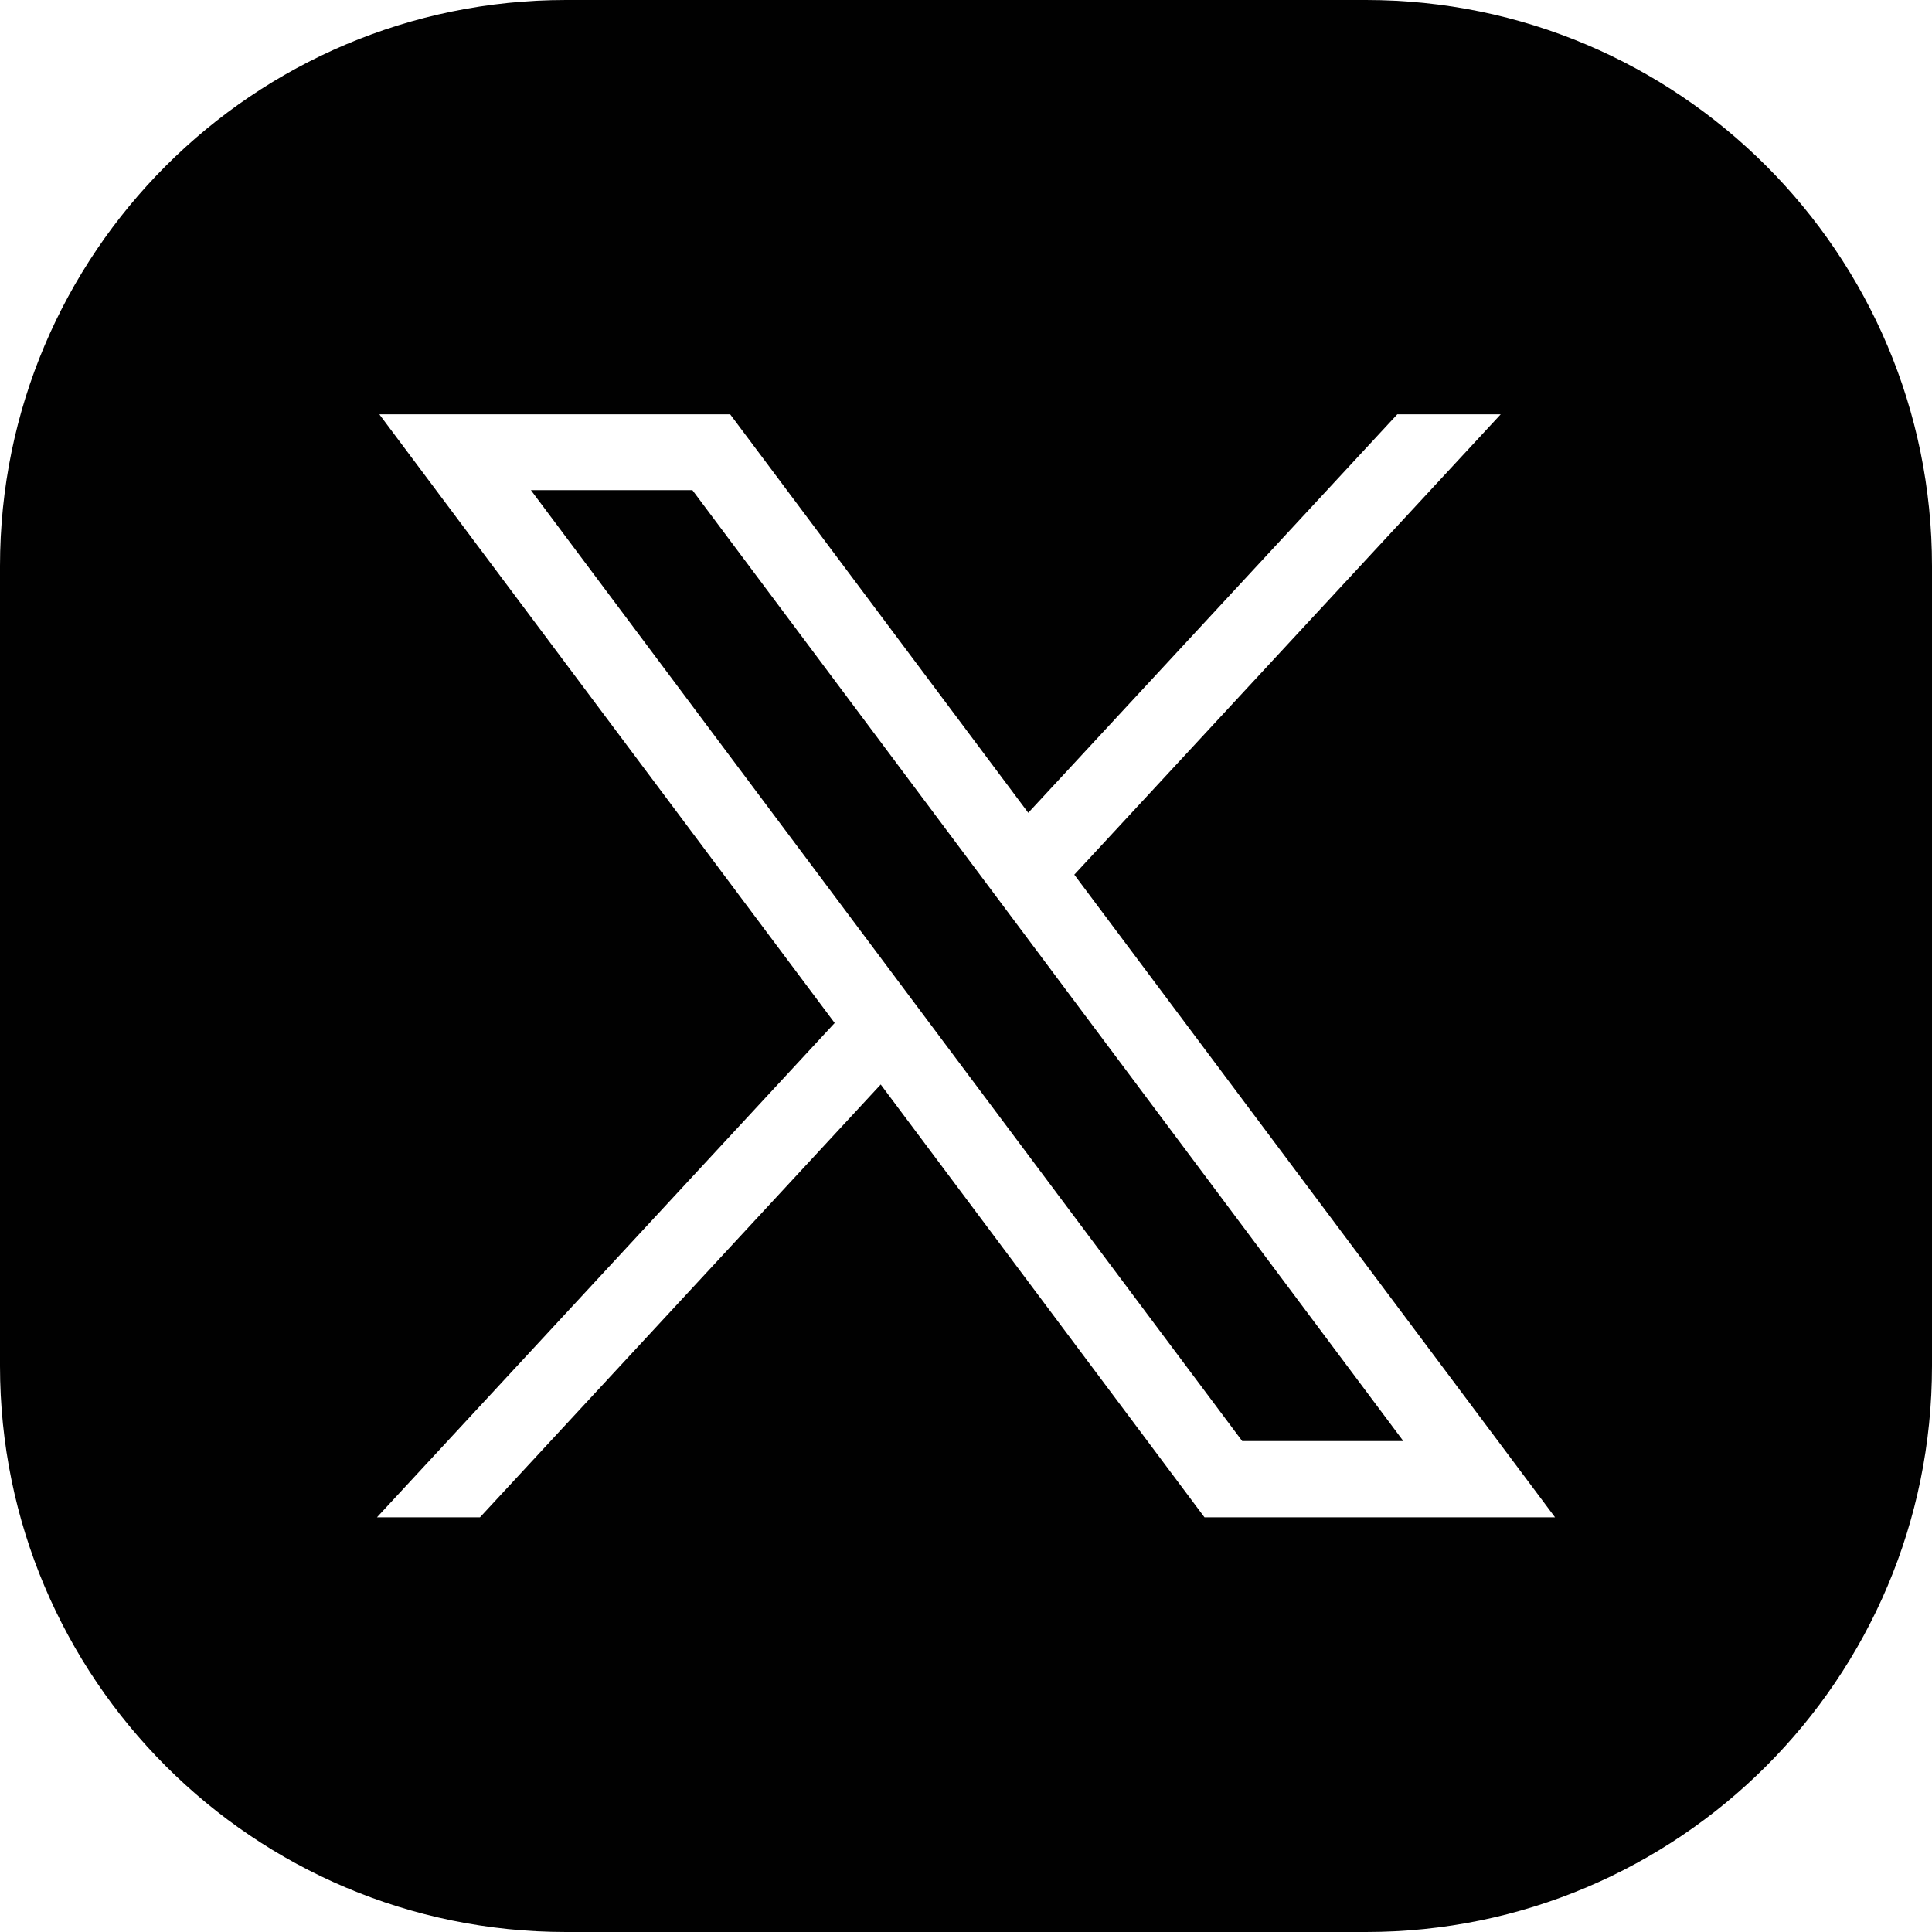 <?xml version="1.0" encoding="utf-8"?>
<!-- Generator: Adobe Illustrator 25.0.1, SVG Export Plug-In . SVG Version: 6.00 Build 0)  -->
<svg version="1.1" id="svg5" xmlns:svg="http://www.w3.org/2000/svg"
	 xmlns="http://www.w3.org/2000/svg" xmlns:xlink="http://www.w3.org/1999/xlink" x="0px" y="0px" viewBox="0 0 512 512"
	 style="enable-background:new 0 0 512 512;" xml:space="preserve">
<style type="text/css">
	.st0{fill:#010101;}
</style>
<g>
	<polygon class="st0" points="140.7,129.9 329.2,381.9 371.9,381.9 183.5,129.9 	"/>
	<path class="st0" d="M362,0H150C67.2,0,0,67.2,0,150v212c0,82.8,67.2,150,150,150h212c82.8,0,150-67.2,150-150V150
		C512,67.2,444.8,0,362,0z M319.2,402.1l-85.8-114.7L127.2,402.1H99.9l121.3-131L100.6,109.9v-0.1h92.9l79,105.6l97.8-105.6h27.4
		l-113,122l127.4,170.3H319.2z"/>
</g>
</svg>
